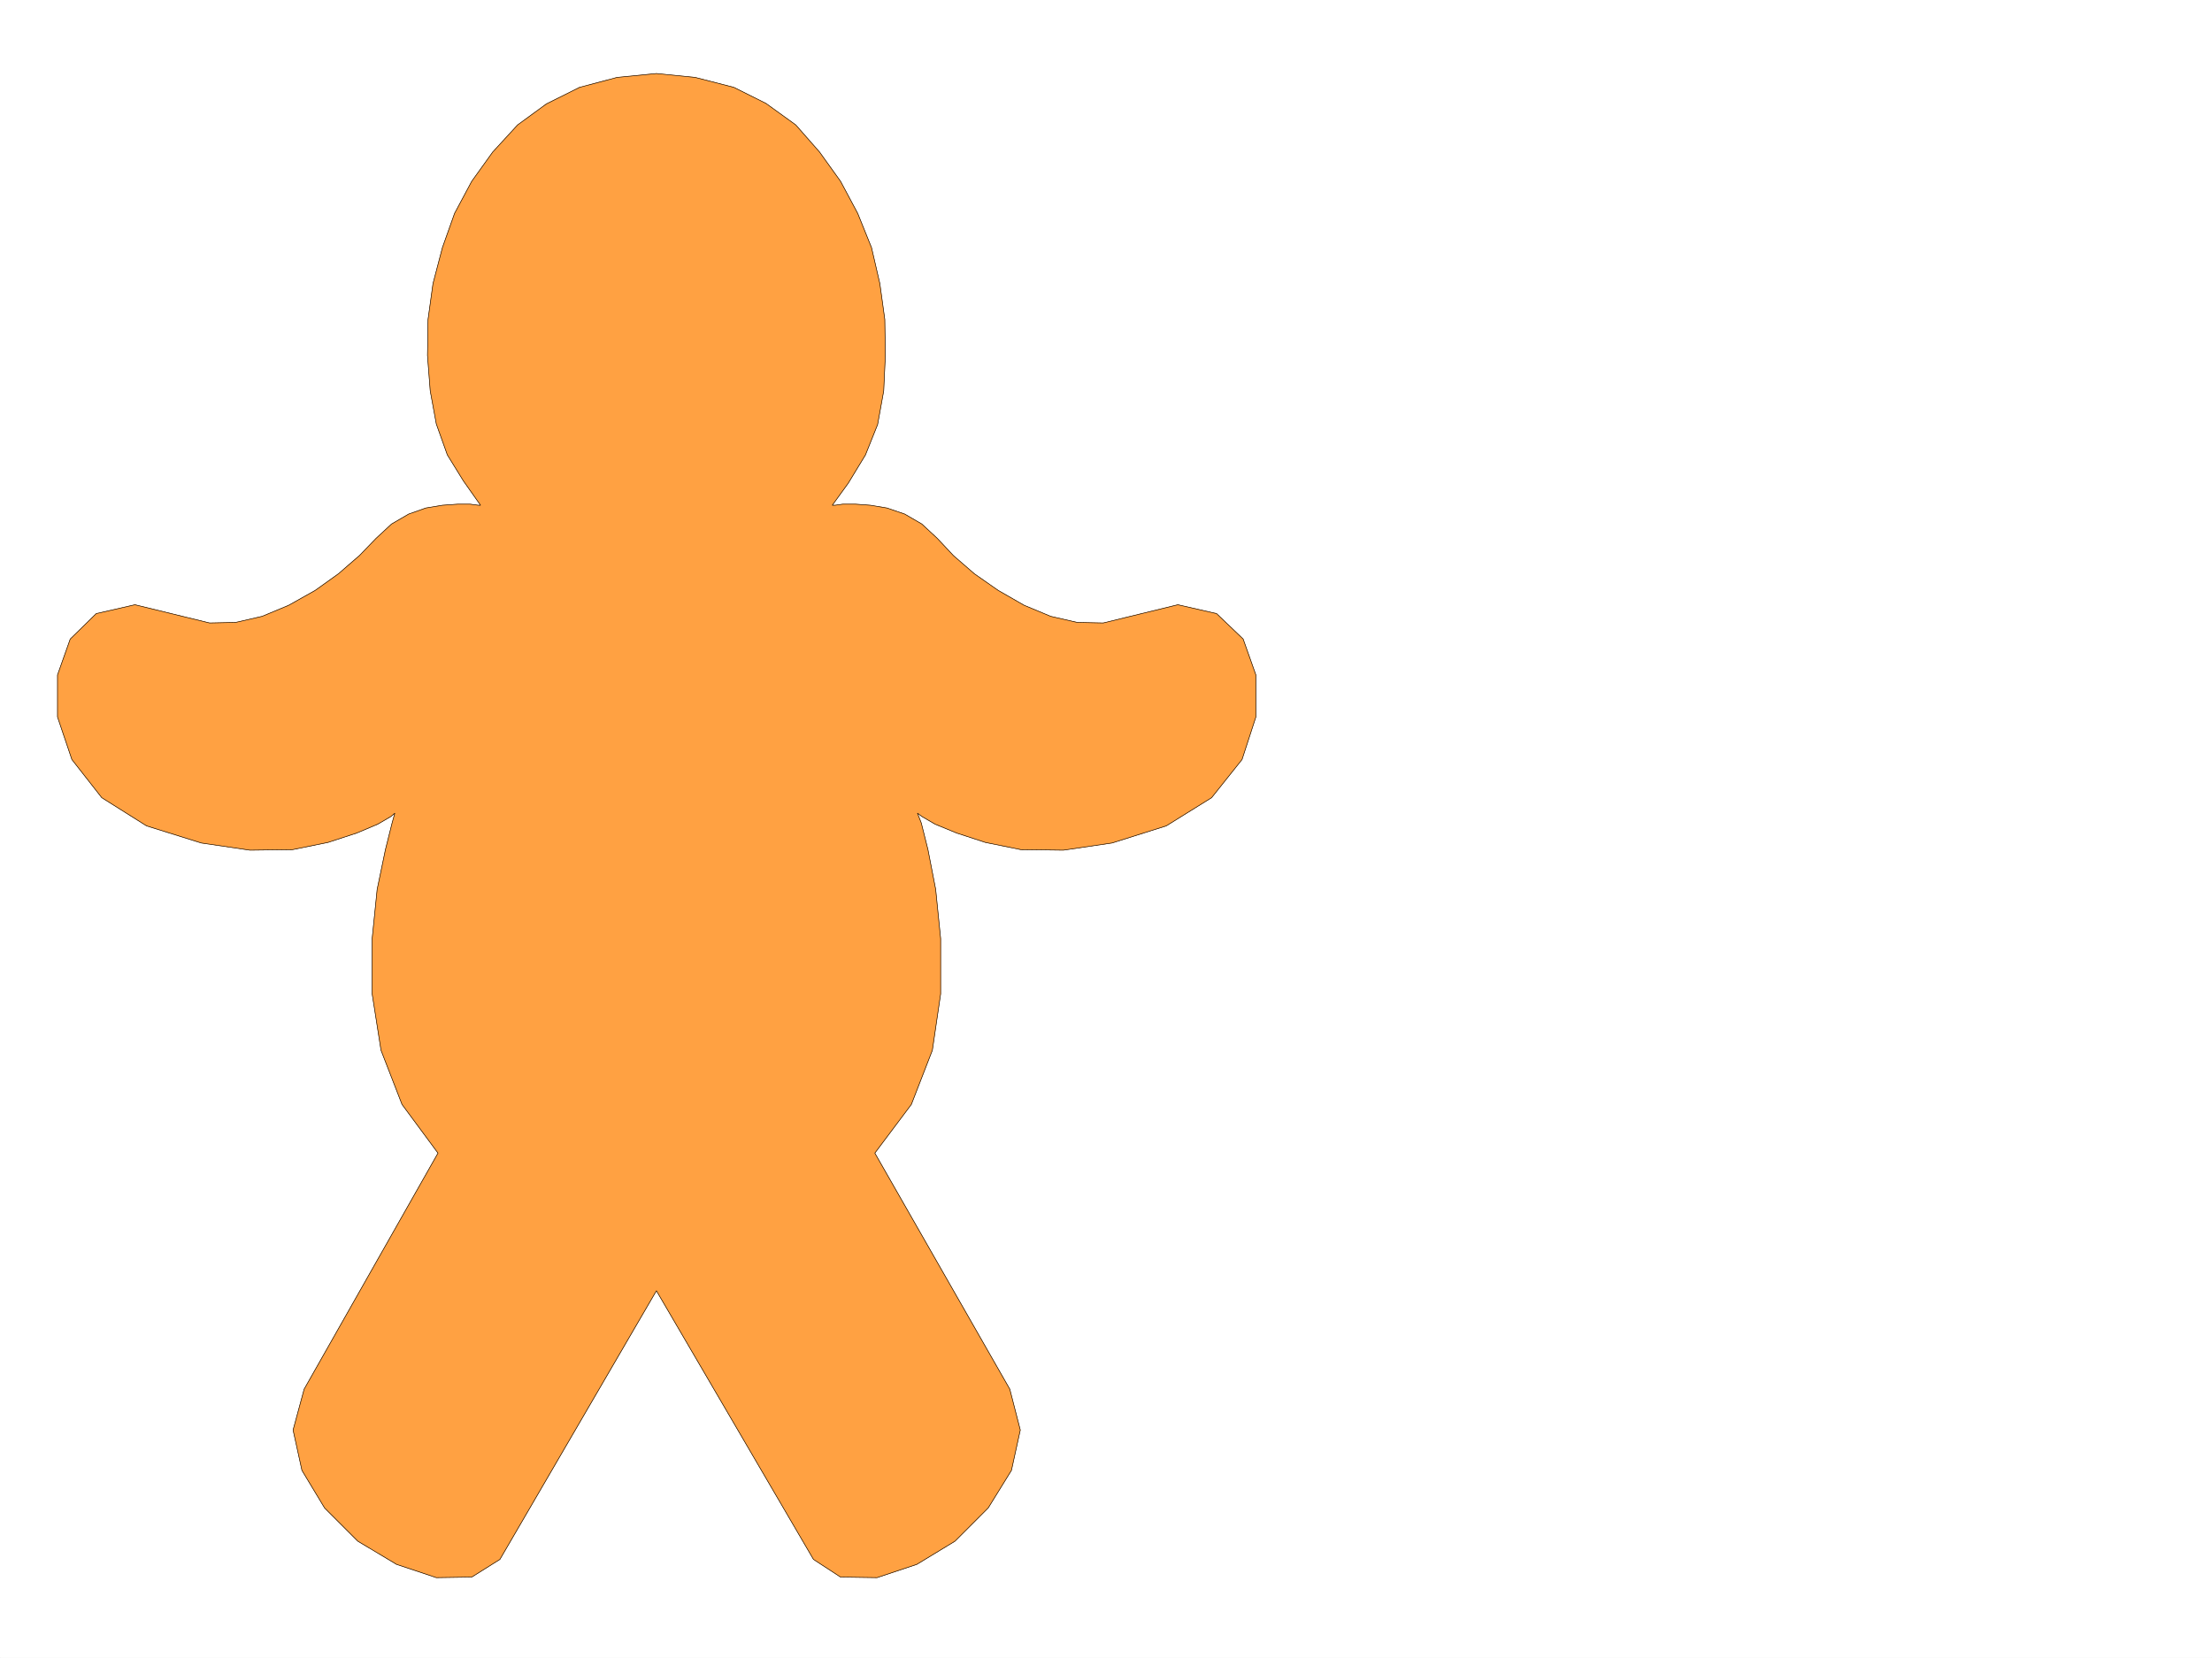 <svg xmlns="http://www.w3.org/2000/svg" width="2997.016" height="2246.297"><rect width="100%" height="100%" fill="#808080" stroke="none"/><defs><clipPath id="a"><path d="M0 0h2997v2244.137H0Zm0 0"/></clipPath></defs><path fill="#fff" d="M0 2246.297h2997.016V0H0Zm0 0"/><g clip-path="url(#a)" transform="translate(0 2.16)"><path fill="#fff" fill-rule="evenodd" stroke="#fff" stroke-linecap="square" stroke-linejoin="bevel" stroke-miterlimit="10" stroke-width=".743" d="M.742 2244.137h2995.531V-2.16H.743Zm0 0"/></g><path fill="#ffa142" fill-rule="evenodd" stroke="#ffa142" stroke-linecap="square" stroke-linejoin="bevel" stroke-miterlimit="10" stroke-width=".743" d="m677.328 2112.965-38.2 23.969-47.976.742-53.918-17.988-52.472-31.434-44.965-44.965-30.695-50.91-12.004-54.7 14.976-55.406 181.348-319.835-48.719-65.926-28.465-73.39-12.004-76.4v-74.917l6.762-66.625 11.223-53.957 8.992-35.934 3.754-13.488-5.238 4.496-17.985 10.476-28.465 12.004-38.984 12.707-47.938 9.739-57.71.742-65.922-9.738-74.172-23.184-60.684-38.203-40.469-51.688-19.472-57.672v-56.93l17.242-48.679 35.191-34.45 52.473-12.003 67.406 16.46 33.746 8.25 35.188-.741 35.973-8.25 35.972-14.977 35.973-20.215 31.437-22.48 28.504-24.711 22.442-23.227 20.996-19.472 23.226-13.489 23.227-8.21 22.48-3.754 20.996-1.485h16.461l11.262 1.485h2.973l-23.227-32.961-21.738-35.192-14.977-41.953-8.25-44.926-3.715-47.937.743-48.719 6.726-48.68 12.746-48.68 16.5-46.449 23.227-43.441 28.465-39.684 33.703-36.714L740.28 140.8l44.926-22.446 50.945-13.488 53.215-5.238 52.434 5.238 52.472 13.488 43.442 21.7 40.469 29.21 32.218 36.715 28.465 39.684 23.223 43.441 18.73 46.45 11.262 48.68 6.723 48.68.746 48.718-2.23 47.937-8.25 45.668-16.5 41.211-23.227 38.203-21.7 29.95h3.715l10.516-1.485h17.207l20.254 1.485 22.48 3.753 23.97 8.211 23.226 13.489 20.957 19.472 21.738 23.227 28.465 24.71 32.219 22.481 35.23 20.215 35.973 14.977 35.969 8.25 35.19.742 33.704-8.25 67.45-16.461 52.433 12.004 35.973 34.45 17.242 48.679v56.93l-18.73 57.671-41.212 51.688-61.425 38.203-73.43 23.184-65.961 9.738-57.672-.742-47.937-9.739-38.985-12.707-29.207-12.004-17.984-10.476-5.985-4.496 5.239 13.488 8.996 35.934 10.476 53.957 6.727 66.625v74.918l-11.223 76.398-28.465 73.39-49.46 65.927 182.831 319.835 14.23 55.407-12.003 54.699-31.473 50.91-44.925 44.965-51.73 31.434-53.919 17.988-49.46-.742-36.716-23.97-212.785-364.023zm0 0"/><path fill="none" stroke="#000" stroke-linecap="square" stroke-linejoin="bevel" stroke-miterlimit="10" stroke-width=".743" d="m677.328 2112.965-38.2 23.969-47.976.742-53.918-17.988-52.472-31.434-44.965-44.965-30.695-50.91-12.004-54.7 14.976-55.406 181.348-319.835-48.719-65.926-28.465-73.39-12.004-76.4v-74.917l6.762-66.625 11.223-53.957 8.992-35.934 3.754-13.488-5.238 4.496-17.985 10.476-28.465 12.004-38.984 12.707-47.938 9.739-57.71.742-65.922-9.738-74.172-23.184-60.684-38.203-40.469-51.688-19.472-57.672v-56.93l17.242-48.679 35.191-34.45 52.473-12.003 67.406 16.46 33.746 8.25 35.188-.741 35.973-8.25 35.972-14.977 35.973-20.215 31.437-22.48 28.504-24.711 22.442-23.227 20.996-19.472 23.226-13.489 23.227-8.21 22.48-3.754 20.996-1.485h16.461l11.262 1.485h2.973l-23.227-32.961-21.738-35.192-14.977-41.953-8.25-44.926-3.715-47.937.743-48.719 6.726-48.68 12.746-48.68 16.5-46.449 23.227-43.441 28.465-39.684 33.703-36.714L740.28 140.8l44.926-22.446 50.945-13.488 53.215-5.238 52.434 5.238 52.472 13.488 43.442 21.7 40.469 29.21 32.218 36.715 28.465 39.684 23.223 43.441 18.73 46.45 11.262 48.68 6.723 48.68.746 48.718-2.23 47.937-8.25 45.668-16.5 41.211-23.227 38.203-21.7 29.95h3.715l10.516-1.485h17.207l20.254 1.485 22.48 3.753 23.97 8.211 23.226 13.489 20.957 19.472 21.738 23.227 28.465 24.71 32.219 22.481 35.23 20.215 35.973 14.977 35.969 8.25 35.19.742 33.704-8.25 67.45-16.461 52.433 12.004 35.973 34.45 17.242 48.679v56.93l-18.73 57.671-41.212 51.688-61.425 38.203-73.43 23.184-65.961 9.738-57.672-.742-47.937-9.739-38.985-12.707-29.207-12.004-17.984-10.476-5.985-4.496 5.239 13.488 8.996 35.934 10.476 53.957 6.727 66.625v74.918l-11.223 76.398-28.465 73.39-49.46 65.927 182.831 319.835 14.23 55.407-12.003 54.699-31.473 50.91-44.925 44.965-51.73 31.434-53.919 17.988-49.46-.742-36.716-23.97-212.785-364.023zm0 0"/></svg>
